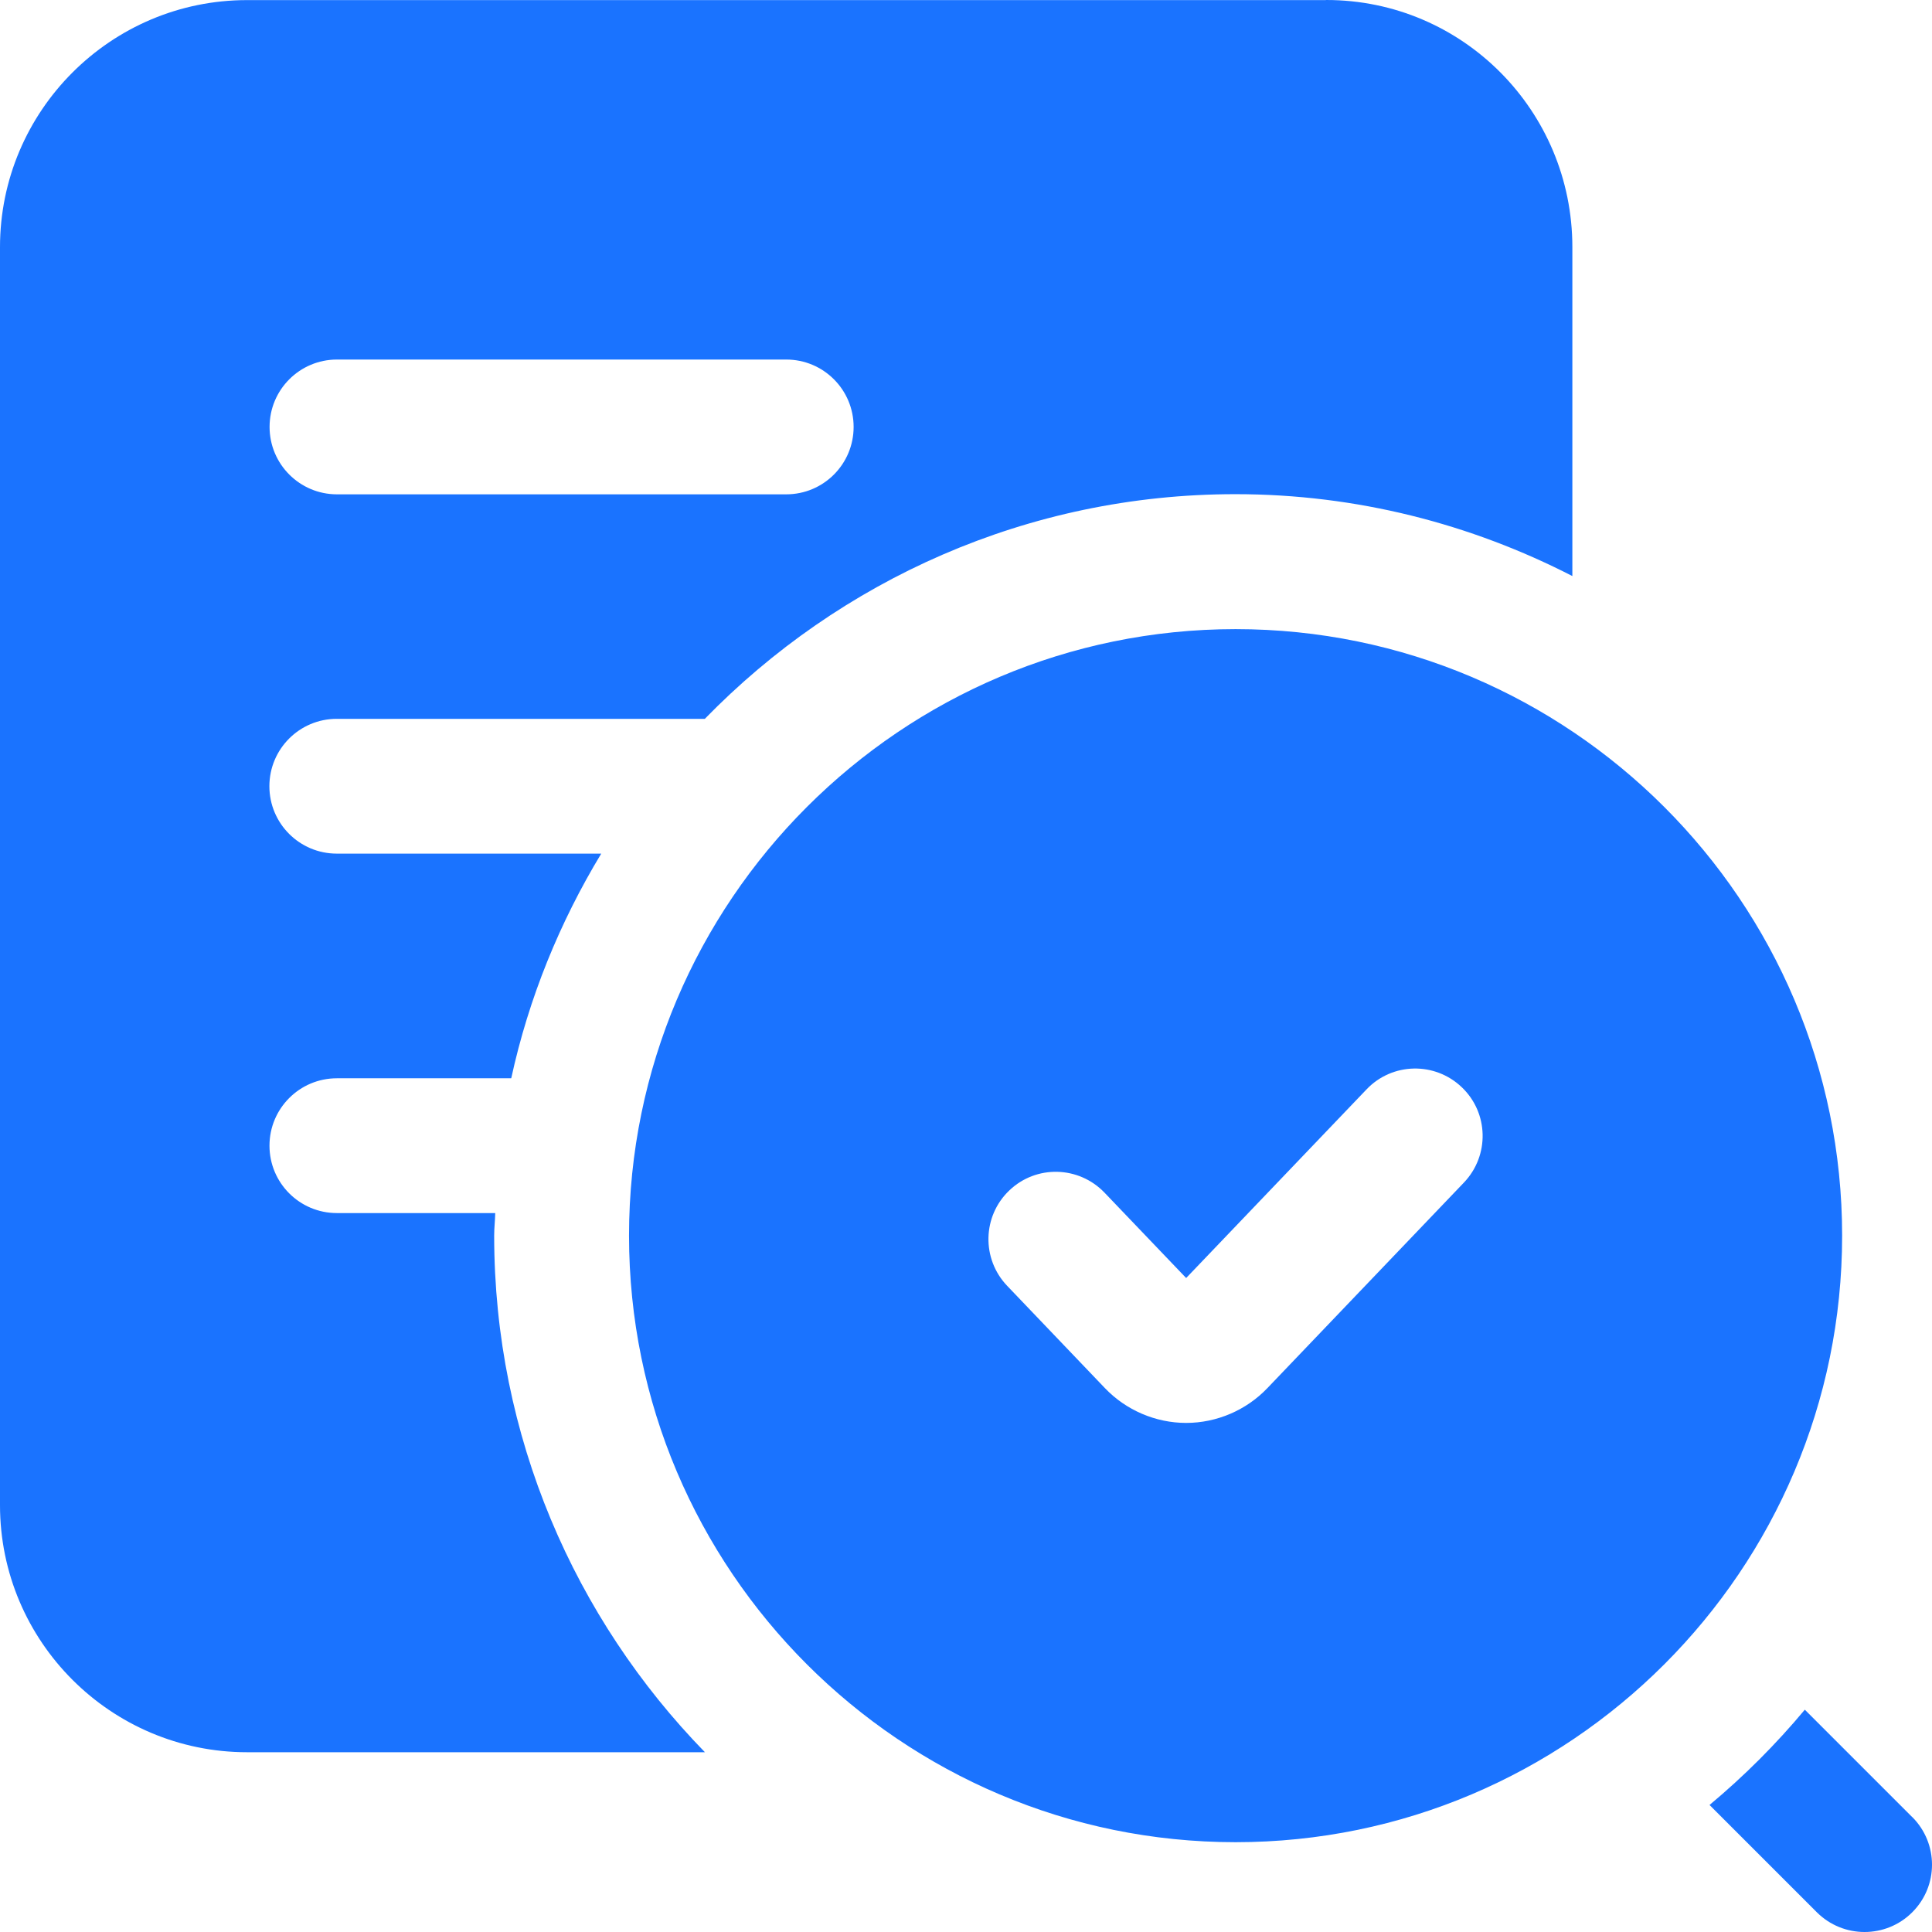 <?xml version="1.0" encoding="UTF-8"?>
<svg xmlns="http://www.w3.org/2000/svg" width="60" height="60" viewBox="0 0 60 60" fill="none">
  <path d="M41.161 0.003H7.673C3.44 0.003 0 3.446 0 7.676V46.744C0 50.977 3.443 54.417 7.673 54.417H21.892C17.85 50.268 15.347 44.608 15.347 38.372C15.347 38.136 15.375 37.909 15.38 37.673H10.462C9.306 37.673 8.369 36.737 8.369 35.58C8.369 34.424 9.306 33.487 10.462 33.487H15.877C16.422 30.984 17.384 28.64 18.672 26.51H10.459C9.303 26.51 8.366 25.573 8.366 24.417C8.366 23.261 9.303 22.324 10.459 22.324H21.889C26.075 18.028 31.909 15.347 38.367 15.347C42.136 15.347 45.687 16.275 48.831 17.89V7.673C48.831 3.44 45.42 0 41.19 0L41.161 0.003ZM24.417 15.352H10.465C9.309 15.352 8.372 14.415 8.372 13.259C8.372 12.102 9.309 11.166 10.465 11.166H24.417C25.574 11.166 26.51 12.102 26.51 13.259C26.51 14.415 25.574 15.352 24.417 15.352ZM59.386 56.429C60.205 57.248 60.205 58.572 59.386 59.388C58.978 59.796 58.441 60 57.905 60C57.369 60 56.835 59.796 56.424 59.388L53.091 56.055C54.164 55.16 55.155 54.169 56.05 53.096L59.383 56.429H59.386ZM38.372 19.538C27.986 19.538 19.535 27.988 19.535 38.374C19.535 48.761 27.986 57.211 38.372 57.211C48.759 57.211 57.209 48.761 57.209 38.374C57.209 27.988 48.759 19.538 38.372 19.538ZM45.465 36.724L39.359 43.11C38.705 43.795 37.786 44.19 36.837 44.19C35.889 44.19 34.969 43.795 34.315 43.11L31.277 39.931C30.479 39.094 30.508 37.77 31.343 36.972C32.177 36.172 33.498 36.203 34.301 37.038L36.837 39.69L42.438 33.833C43.236 32.993 44.562 32.967 45.397 33.765C46.234 34.562 46.263 35.886 45.465 36.724Z" fill="#1A73FF"></path>
</svg>

